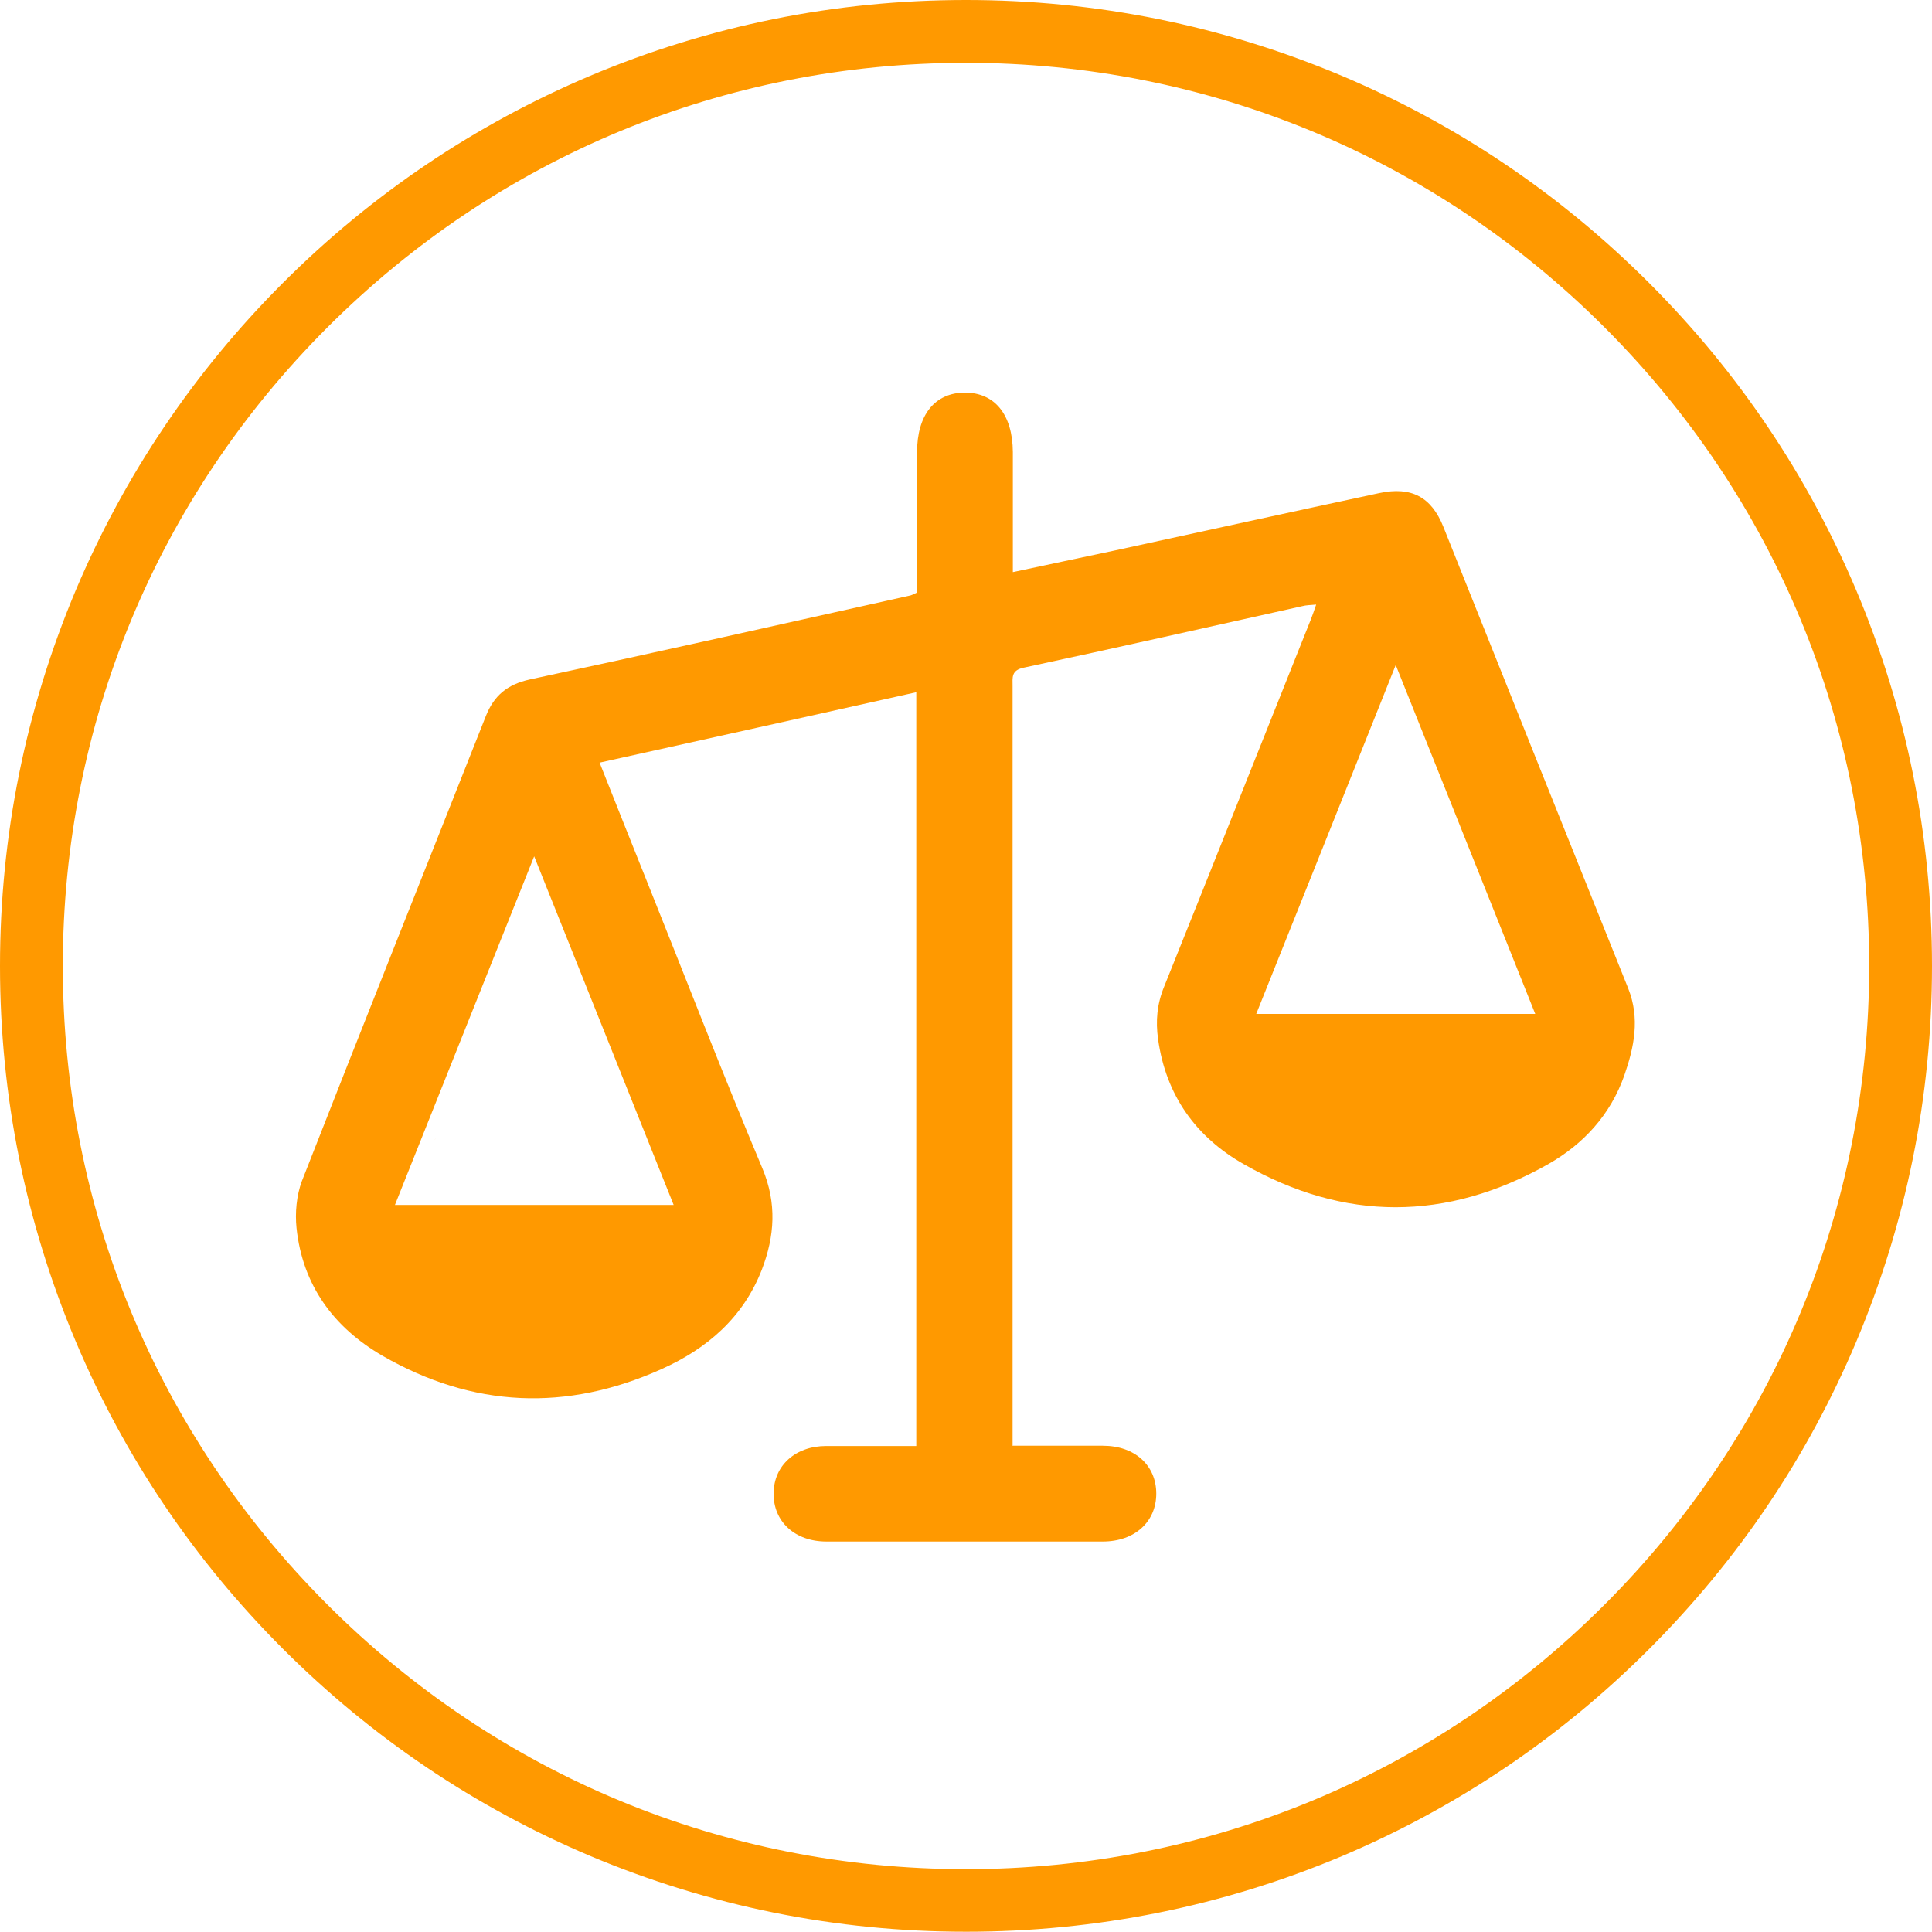 <?xml version="1.0" encoding="UTF-8"?>
<svg xmlns="http://www.w3.org/2000/svg" version="1.1" viewBox="0 0 738.2 738.1">
  <!-- Generator: Adobe Illustrator 28.7.1, SVG Export Plug-In . SVG Version: 1.2.0 Build 142)  -->
  <g>
    <g id="Layer_1">
      <path d="M369.1,738.1c-49.8,0-98.1-9.8-143.7-29-43.9-18.6-83.4-45.2-117.3-79.1s-60.5-73.3-79.1-117.3C9.8,467.2,0,418.9,0,369.1s9.8-98.1,29-143.7c18.6-43.9,45.2-83.4,79.1-117.3s73.4-60.5,117.3-79.1C270.9,9.8,319.2,0,369.1,0s98.1,9.8,143.7,29c44,18.6,83.4,45.2,117.3,79.1s60.5,73.4,79.1,117.3c19.2,45.5,29,93.8,29,143.7s-9.8,98.1-29,143.7c-18.6,44-45.2,83.4-79.1,117.3s-73.4,60.5-117.3,79.1c-45.6,19.2-93.9,28.9-143.7,28.9h0ZM369.1,24c-92.2,0-178.8,35.9-244,101.1S24,276.9,24,369.1s35.9,178.8,101.1,244c65.2,65.2,151.8,101.1,244,101.1s178.8-35.9,244-101.1,101.1-151.8,101.1-244-35.9-178.8-101.1-244S461.2,24,369.1,24Z" fill="#f90"/>
      <path d="M165.7,435.9c.3-.4.7-.7,1-1.1-.1.2-.5.5-1,1.1Z" fill="#f90"/>
      <path d="M387,552.4c12,0,23.2,0,34.4,0,12.2,0,20.4,7.5,20.4,18.3,0,10.8-8.3,18.3-20.4,18.3-35.2,0-70.5,0-105.7,0-12,0-20.3-7.7-20.1-18.5.1-10.6,8.4-18,20.1-18,11.4,0,22.8,0,34.4,0v-288c-40.2,9-80.4,17.9-121,26.9,6,15.1,11.8,29.7,17.7,44.4,14.8,36.9,29.1,74,44.5,110.6,5.6,13.4,4.7,25.9-.2,38.7-7.1,18.3-20.9,30.2-38.3,38-36.4,16.4-72.2,14.8-106.7-5.1-18.6-10.8-30.5-26.9-32.8-48.8-.6-5.8,0-12.4,2-17.8,23.2-59.3,46.9-118.5,70.3-177.7,3.1-7.9,8.2-12.2,16.9-14.1,48.5-10.4,97-21.3,145.4-32.1.7-.2,1.4-.6,2.5-1.1v-53.6c0-14.3,6.8-22.7,18.2-22.8,11.5,0,18.3,8.4,18.4,22.7v45.9c13.3-2.8,26.2-5.6,39.1-8.3,33.6-7.3,67.3-14.7,100.9-21.9,12.2-2.6,19.9,1.4,24.5,12.9,23.5,58.8,47,117.6,70.6,176.3,4.6,11.5,2.3,22.5-1.5,33.4-5.3,15-15.6,26.2-29.2,33.9-38.7,21.8-77.7,21.9-116.2-.1-18.3-10.4-29.7-26.3-32.7-47.7-1-7-.4-13.5,2.3-20.1,18.8-46.8,37.4-93.6,56.1-140.4.6-1.6,1.2-3.2,2-5.6-2.2.2-3.8.2-5.3.6-35.5,7.9-70.9,15.9-106.4,23.5-4.9,1-4.3,3.8-4.3,7v290.4h0ZM480,387.4h106.6c-17.7-44.3-35.2-88.1-53.3-133.3-18.1,45.4-35.6,89.1-53.3,133.3h0ZM150.9,460.4h106.5c-17.7-44.3-35.2-88-53.3-133.2-18.1,45.4-35.7,89.2-53.2,133.2h0Z" fill="#f90"/>
    </g>
  </g>
</svg>